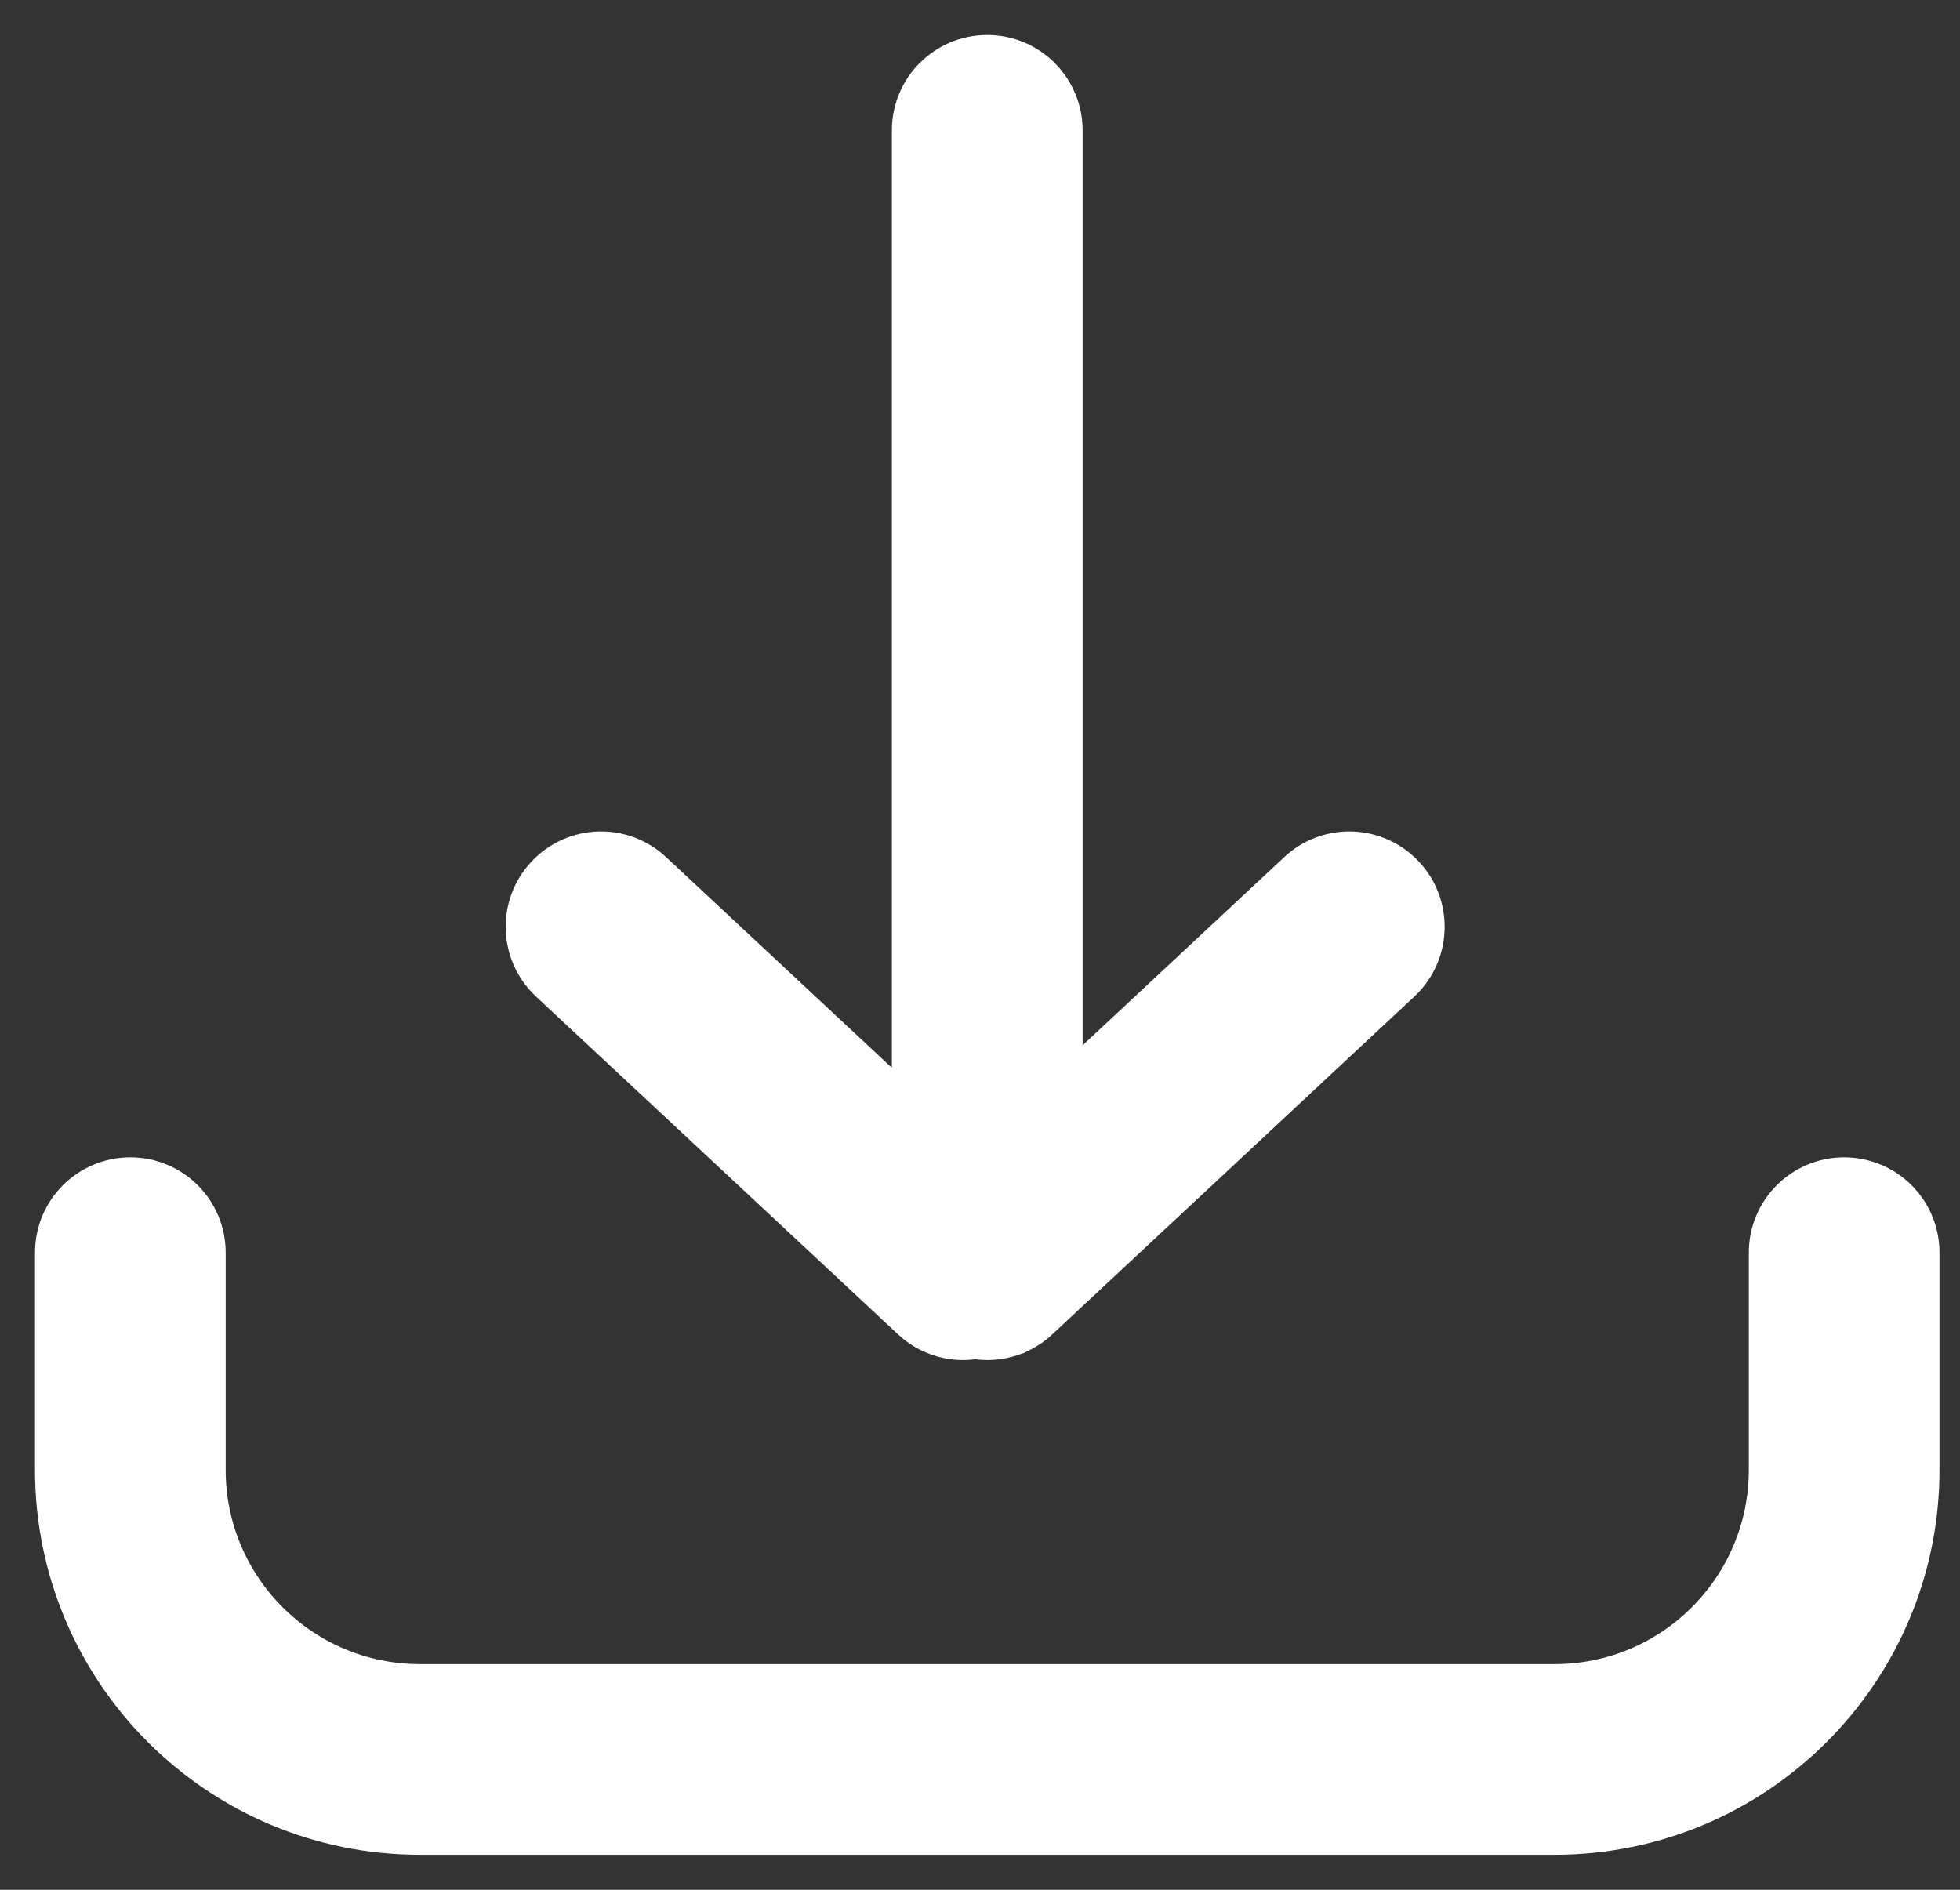 <?xml version="1.0" encoding="UTF-8"?> <svg xmlns="http://www.w3.org/2000/svg" width="28" height="27" viewBox="0 0 28 27" fill="none"><rect x="0" y="0" width="28" height="27" fill="#333333" stroke="none"/><path d="M26.345 17.035C26.821 17.035 27.207 17.42 27.207 17.897V21C27.207 23.761 24.968 26 22.207 26H6C3.239 26 1 23.761 1 21V17.897C1 17.42 1.386 17.035 1.862 17.035C2.338 17.035 2.724 17.42 2.724 17.897V21C2.724 22.809 4.191 24.276 6 24.276H22.207C24.016 24.276 25.483 22.809 25.483 21V17.897C25.483 17.42 25.869 17.035 26.345 17.035ZM14.104 1C14.56 1 14.934 1.356 14.964 1.805L14.966 1.862L14.966 16.085L18.688 12.611C19.021 12.3 19.534 12.304 19.863 12.61L19.906 12.653C20.217 12.986 20.213 13.5 19.908 13.828L19.864 13.872L14.697 18.694C14.681 18.709 14.665 18.723 14.649 18.737C14.644 18.74 14.64 18.744 14.635 18.747C14.625 18.756 14.615 18.763 14.604 18.771C14.597 18.776 14.589 18.781 14.582 18.786C14.575 18.791 14.567 18.796 14.559 18.801C14.552 18.806 14.544 18.81 14.537 18.814C14.525 18.821 14.514 18.827 14.502 18.834L14.488 18.841C14.478 18.846 14.467 18.851 14.456 18.856C14.449 18.859 14.441 18.862 14.434 18.866C14.424 18.869 14.415 18.873 14.405 18.877L14.38 18.886C14.373 18.888 14.365 18.891 14.357 18.893C14.347 18.896 14.336 18.899 14.326 18.902C14.298 18.91 14.269 18.916 14.239 18.92C14.232 18.922 14.225 18.923 14.217 18.924L14.16 18.929L14.104 18.931H14.103C14.059 18.931 14.015 18.928 13.972 18.921L13.931 18.914C13.667 18.967 13.382 18.897 13.17 18.699L7.998 13.872C7.65 13.547 7.631 13.001 7.956 12.653C8.281 12.305 8.826 12.286 9.174 12.611L13.241 16.407L13.241 1.862C13.241 1.386 13.627 1 14.104 1Z" fill="white" stroke="white"></path></svg> 